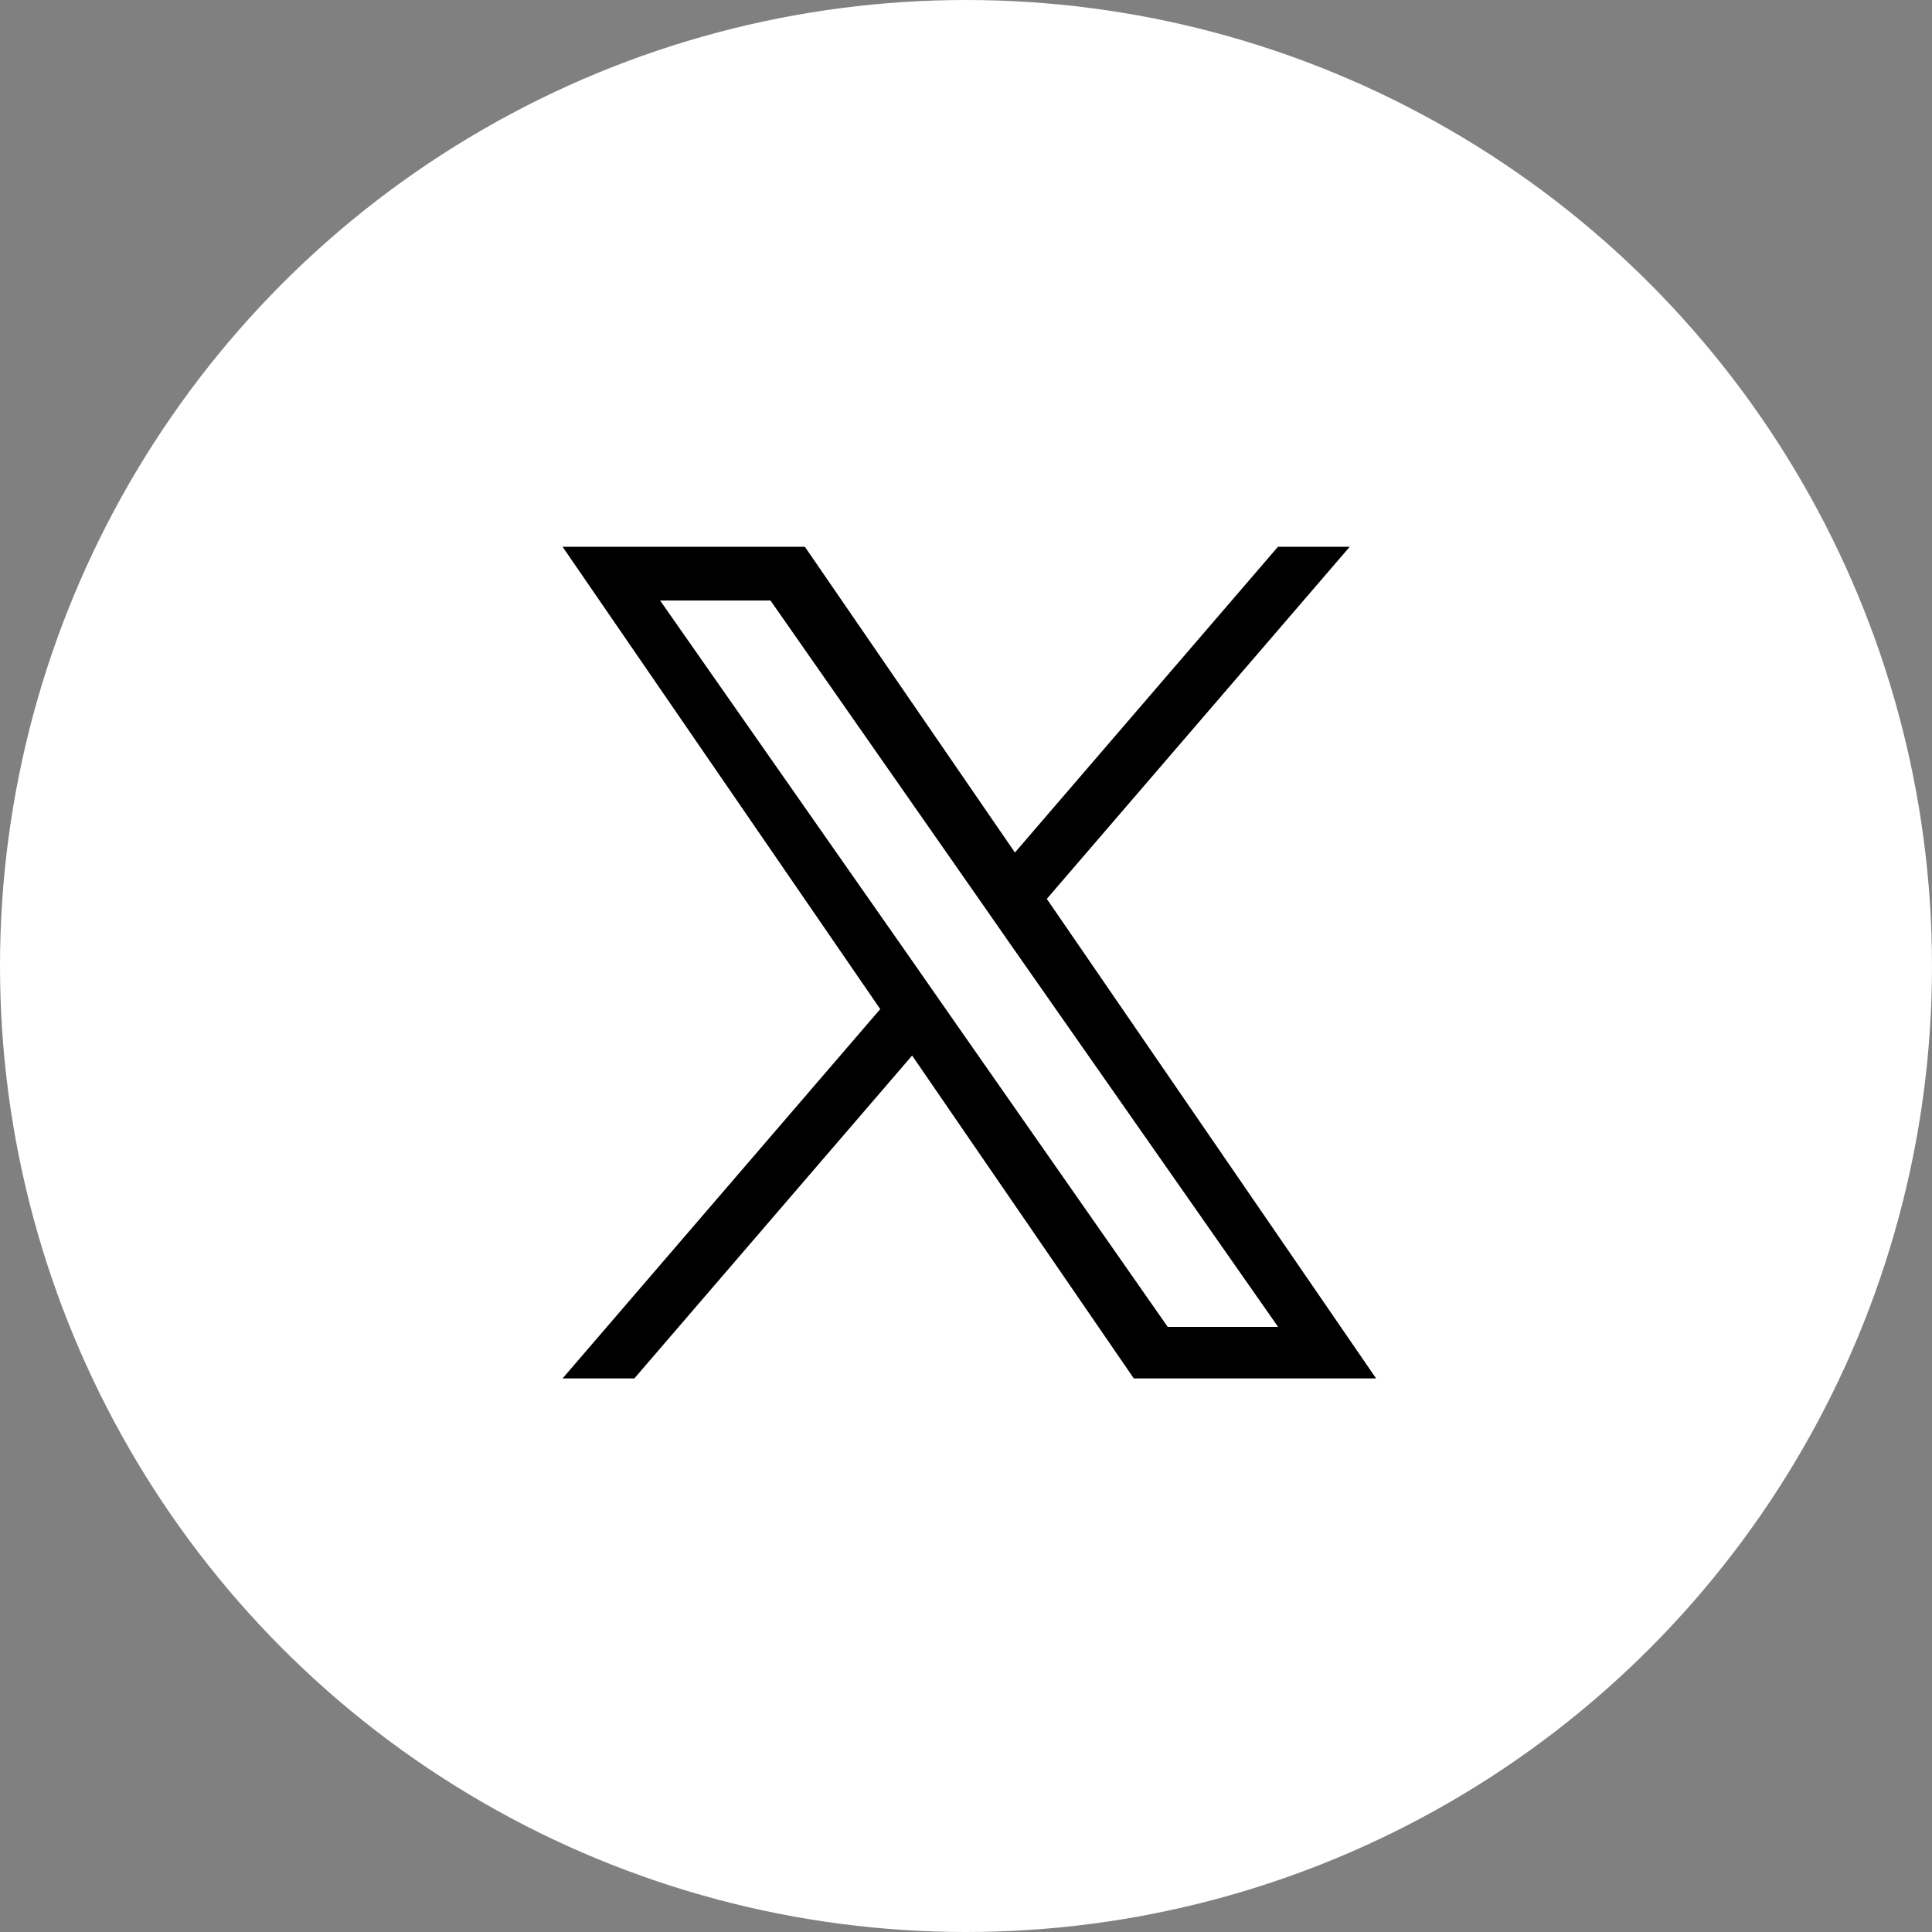 <svg xmlns="http://www.w3.org/2000/svg" xmlns:xlink="http://www.w3.org/1999/xlink" width="46" height="46" viewBox="0 0 46 46">
  <rect x="0" y="0" width="46" height="46" fill="#808080" stroke="none"/>
  <defs>
    <clipPath id="clip-path">
      <rect id="長方形_621" data-name="長方形 621" width="26" height="26" transform="translate(-0.141 -0.044)" stroke="#707070" stroke-width="1"/>
    </clipPath>
  </defs>
  <g id="グループ_22432" data-name="グループ 22432" transform="translate(-897 -9871.168)">
    <circle id="楕円形_115" data-name="楕円形 115" cx="23" cy="23" r="23" transform="translate(897 9871.168)" fill="#fff"/>
    <g id="マスクグループ_119" data-name="マスクグループ 119" transform="translate(907.141 9881.212)" clip-path="url(#clip-path)">
      <path id="logo" d="M11.529,8.383,18.741,0H17.032L10.77,7.279,5.769,0H0L7.563,11.007,0,19.8H1.709l6.613-7.687L13.6,19.8h5.769L11.529,8.383ZM9.188,11.1l-.766-1.1-6.1-8.721H4.95L9.87,8.325l.766,1.1,6.4,9.149H14.408L9.188,11.1Z" transform="translate(3.254 2.975)"/>
    </g>
  </g>
</svg>
